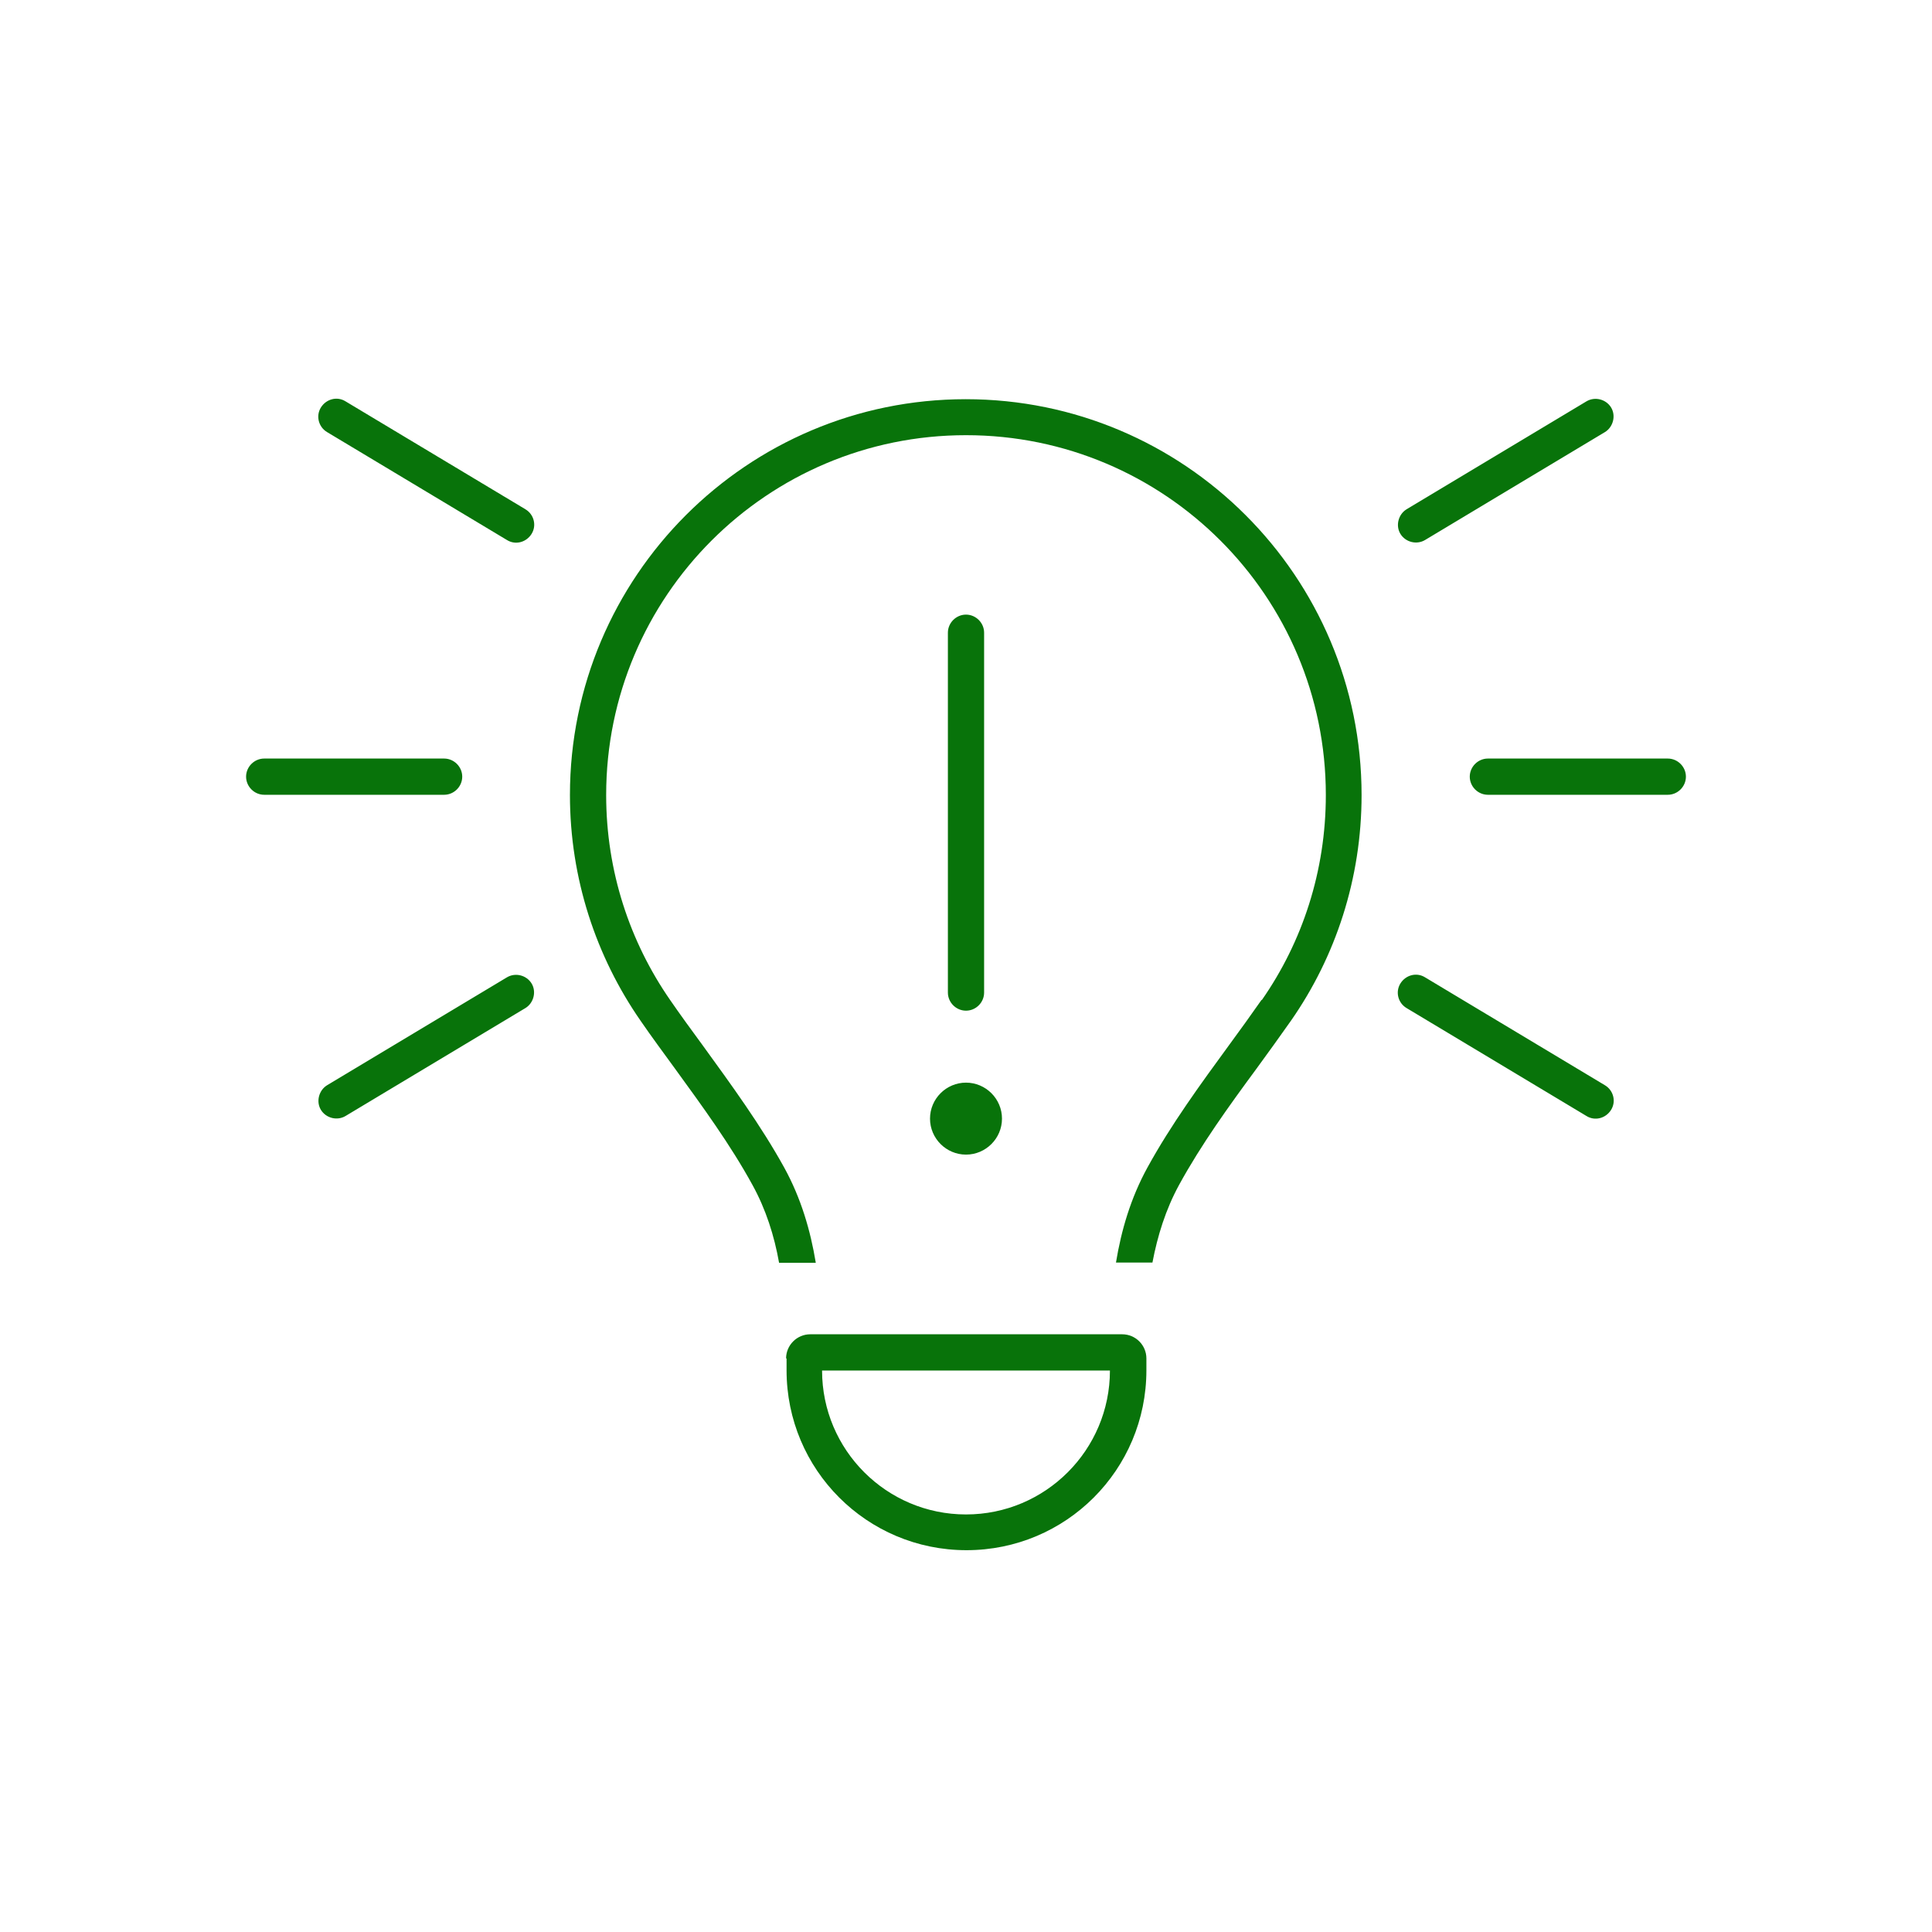 <?xml version="1.0" encoding="UTF-8"?>
<svg id="Layer_1" xmlns="http://www.w3.org/2000/svg" version="1.1" viewBox="0 0 80 80">
  <!-- Generator: Adobe Illustrator 30.0.0, SVG Export Plug-In . SVG Version: 2.1.1 Build 123)  -->
  <defs>
    <style>
      .st0 {
        fill: #08730a;
      }
    </style>
  </defs>
  <path class="st0" d="M14.31,16.62l7.45,4.47c.35.21.47.67.25,1.02s-.67.47-1.02.25l-7.45-4.47c-.35-.21-.47-.67-.25-1.02s.67-.47,1.02-.25ZM66.46,17.89l-7.45,4.47c-.35.21-.81.09-1.02-.25s-.09-.81.25-1.02l7.45-4.47c.35-.21.81-.09,1.02.25s.09.81-.25,1.02ZM10.94,31.41h7.45c.41,0,.75.34.75.75s-.34.75-.75.75h-7.45c-.41,0-.75-.34-.75-.75s.34-.75.75-.75ZM61.61,31.41h7.45c.41,0,.75.34.75.75s-.34.75-.75.75h-7.45c-.41,0-.75-.34-.75-.75s.34-.75.75-.75ZM21.76,41.74l-7.45,4.47c-.35.21-.81.09-1.02-.25s-.09-.81.25-1.02l7.45-4.47c.35-.21.81-.09,1.02.25s.09.81-.25,1.02ZM59.01,40.47l7.45,4.47c.35.21.47.67.25,1.02s-.67.47-1.02.25l-7.45-4.47c-.35-.21-.47-.67-.25-1.02s.67-.47,1.02-.25ZM52.25,41.41c1.68-2.41,2.65-5.34,2.65-8.49,0-8.23-6.67-14.9-14.9-14.9s-14.9,6.67-14.9,14.9c0,3.16.98,6.08,2.65,8.49.42.61.88,1.24,1.35,1.88h0c1.16,1.6,2.41,3.31,3.38,5.07.69,1.26,1.08,2.59,1.3,3.93h-1.52c-.2-1.13-.55-2.22-1.1-3.22-.92-1.68-2.07-3.25-3.21-4.82h0c-.48-.66-.97-1.32-1.43-1.99-1.83-2.64-2.92-5.87-2.92-9.34,0-9.05,7.34-16.39,16.39-16.39s16.39,7.34,16.39,16.39c0,3.47-1.08,6.7-2.92,9.34-.47.67-.95,1.33-1.43,1.99h0c-1.15,1.56-2.29,3.14-3.21,4.82-.55,1.01-.89,2.1-1.1,3.21h-1.51c.22-1.34.61-2.67,1.3-3.93.97-1.77,2.21-3.47,3.38-5.07.47-.64.93-1.28,1.35-1.88h0ZM40,62.71c3.29,0,5.96-2.67,5.96-5.96h-11.92c0,3.29,2.67,5.96,5.96,5.96ZM32.55,56.25c0-.55.45-1,1-1h12.92c.55,0,1,.45,1,1v.49c0,4.12-3.33,7.45-7.45,7.45s-7.45-3.33-7.45-7.45v-.49h0ZM40.75,26.2v14.9c0,.41-.34.75-.75.75s-.75-.34-.75-.75v-14.9c0-.41.34-.75.75-.75s.75.34.75.75ZM40,44.83c.82,0,1.49.67,1.49,1.49s-.67,1.49-1.49,1.49-1.49-.67-1.49-1.49.67-1.49,1.49-1.49Z"/>
</svg>